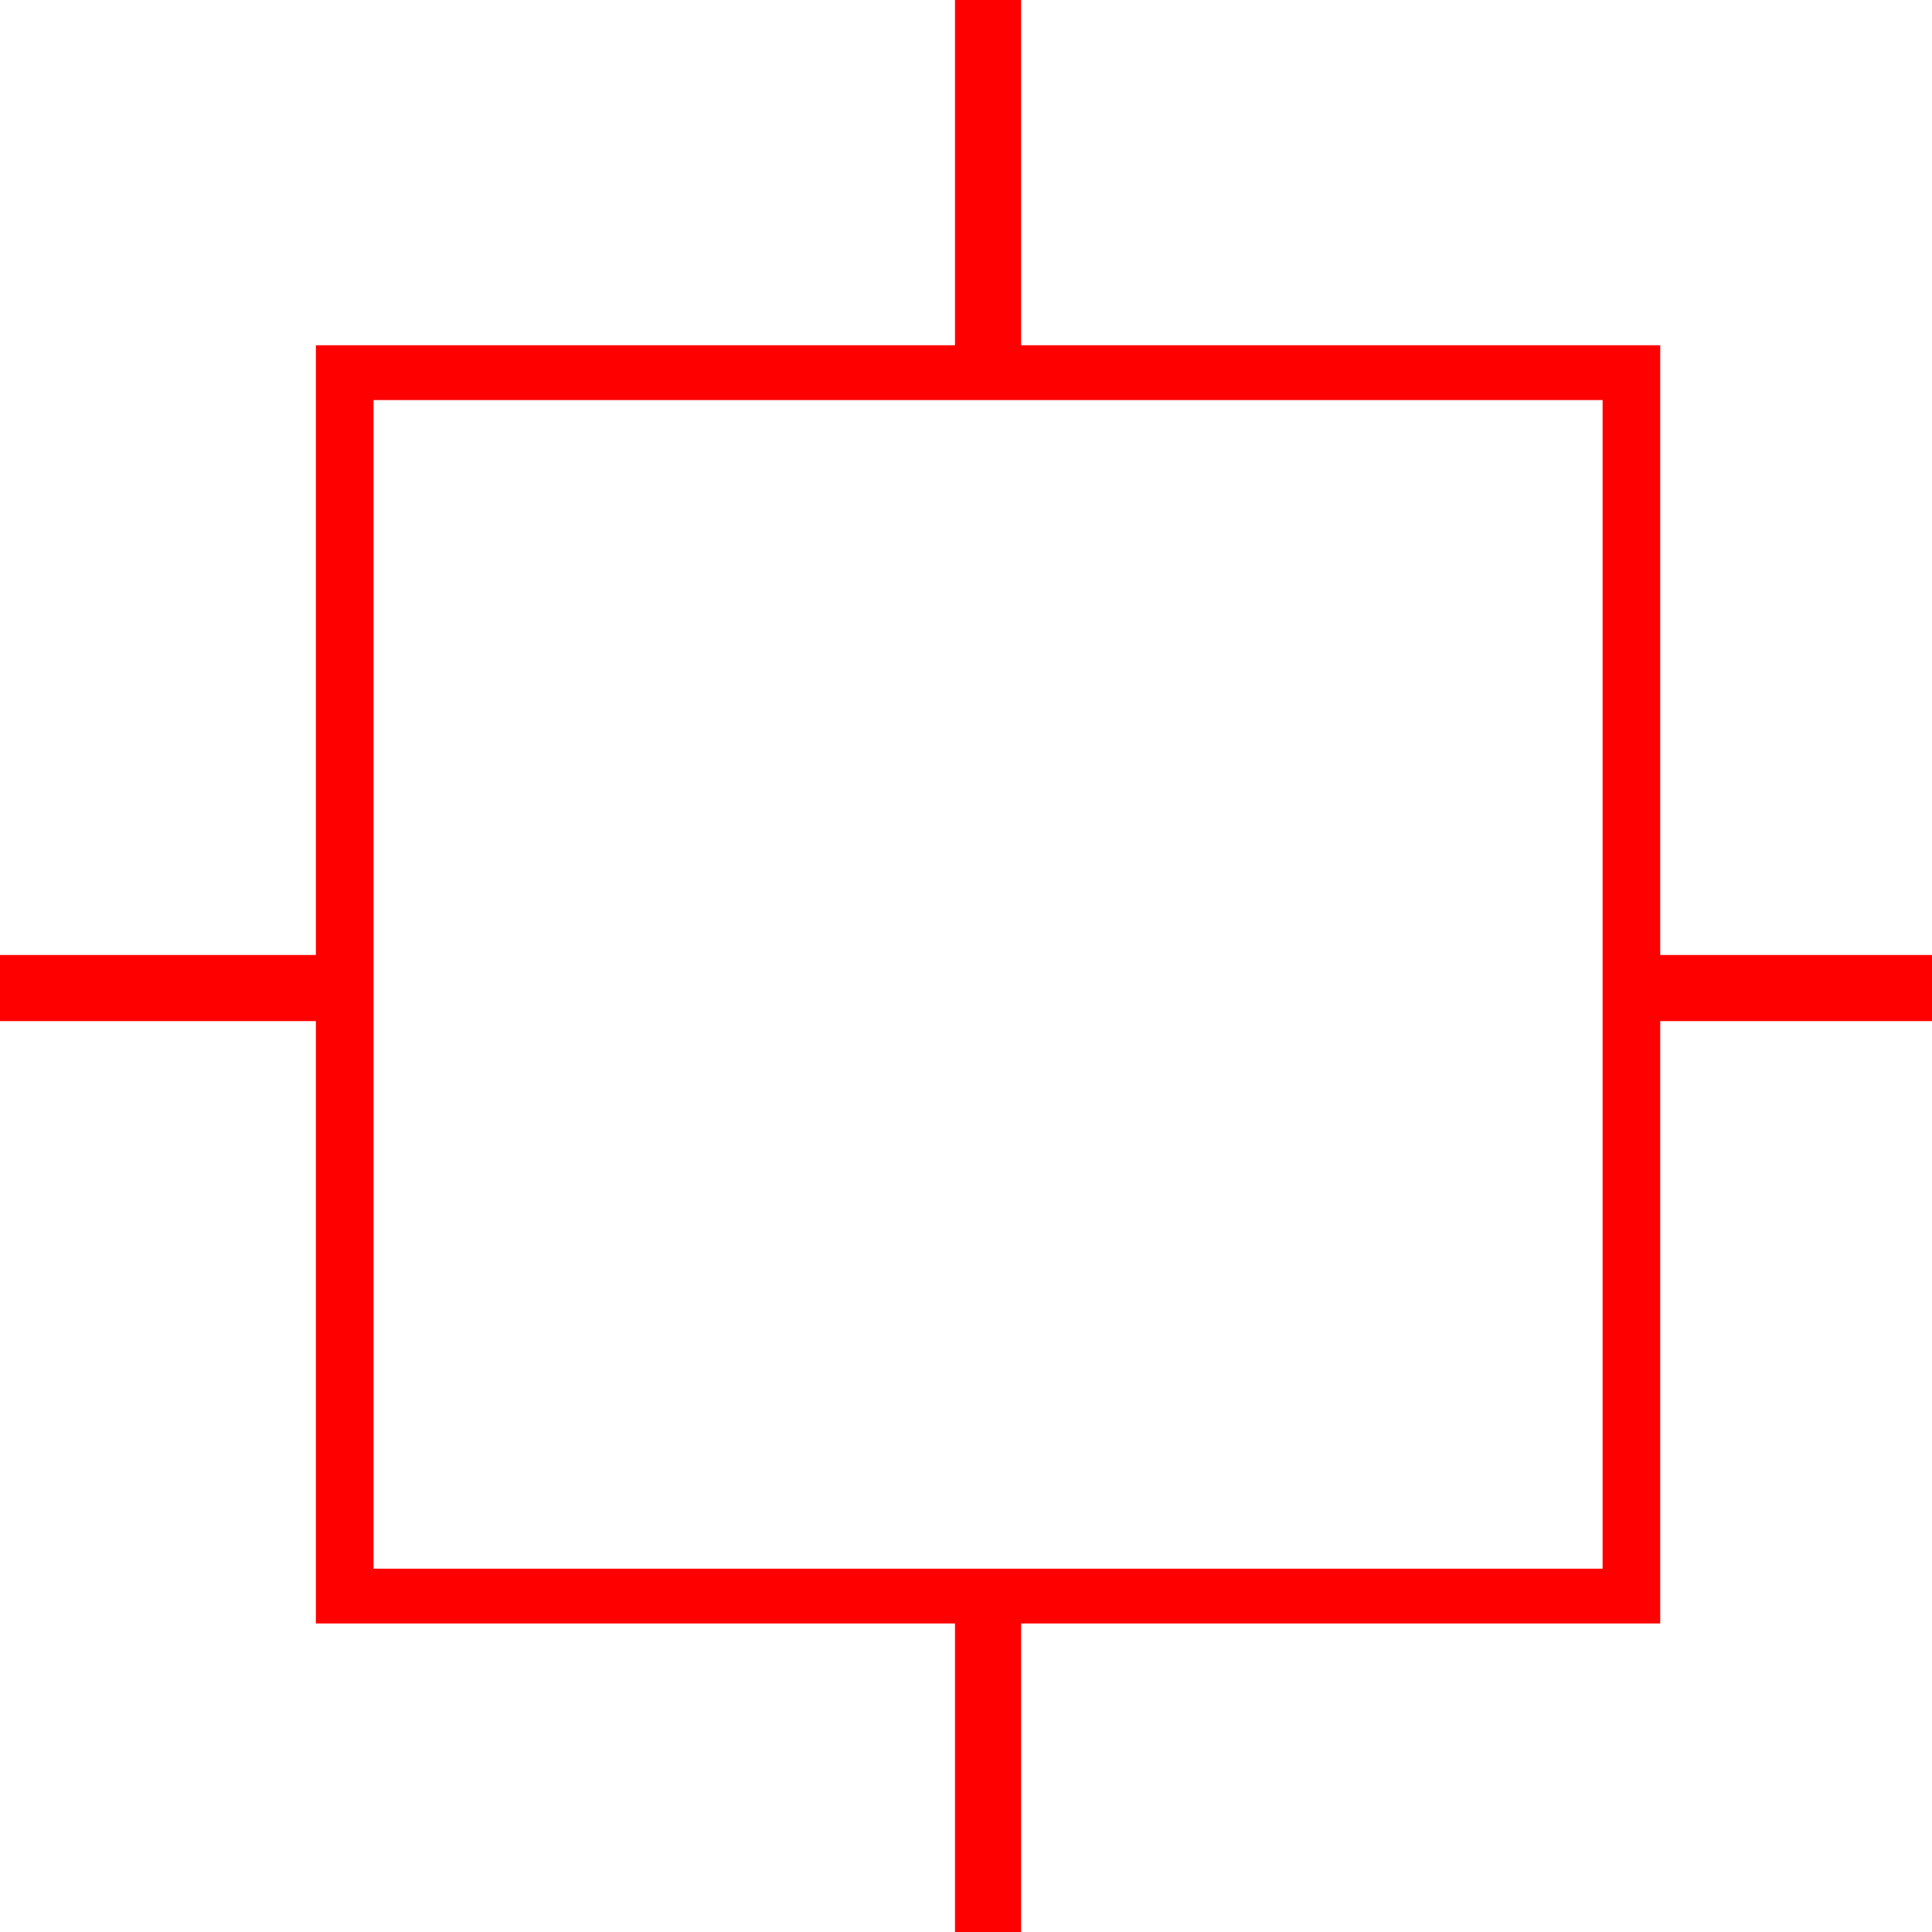 <svg id="图层_1" data-name="图层 1" xmlns="http://www.w3.org/2000/svg" viewBox="0 0 400 400"><defs><style>.cls-1{fill:red;}</style></defs><path class="cls-1" d="M404.56,197.72H343.73V71.48H211.41V0H197.72V71.48H65.4V197.72H0v13.69H65.4V336.12H197.72V400h13.69V336.12H343.73V211.41h60.83ZM331.8,324.78H77.33V82.83H331.8Z"/></svg>